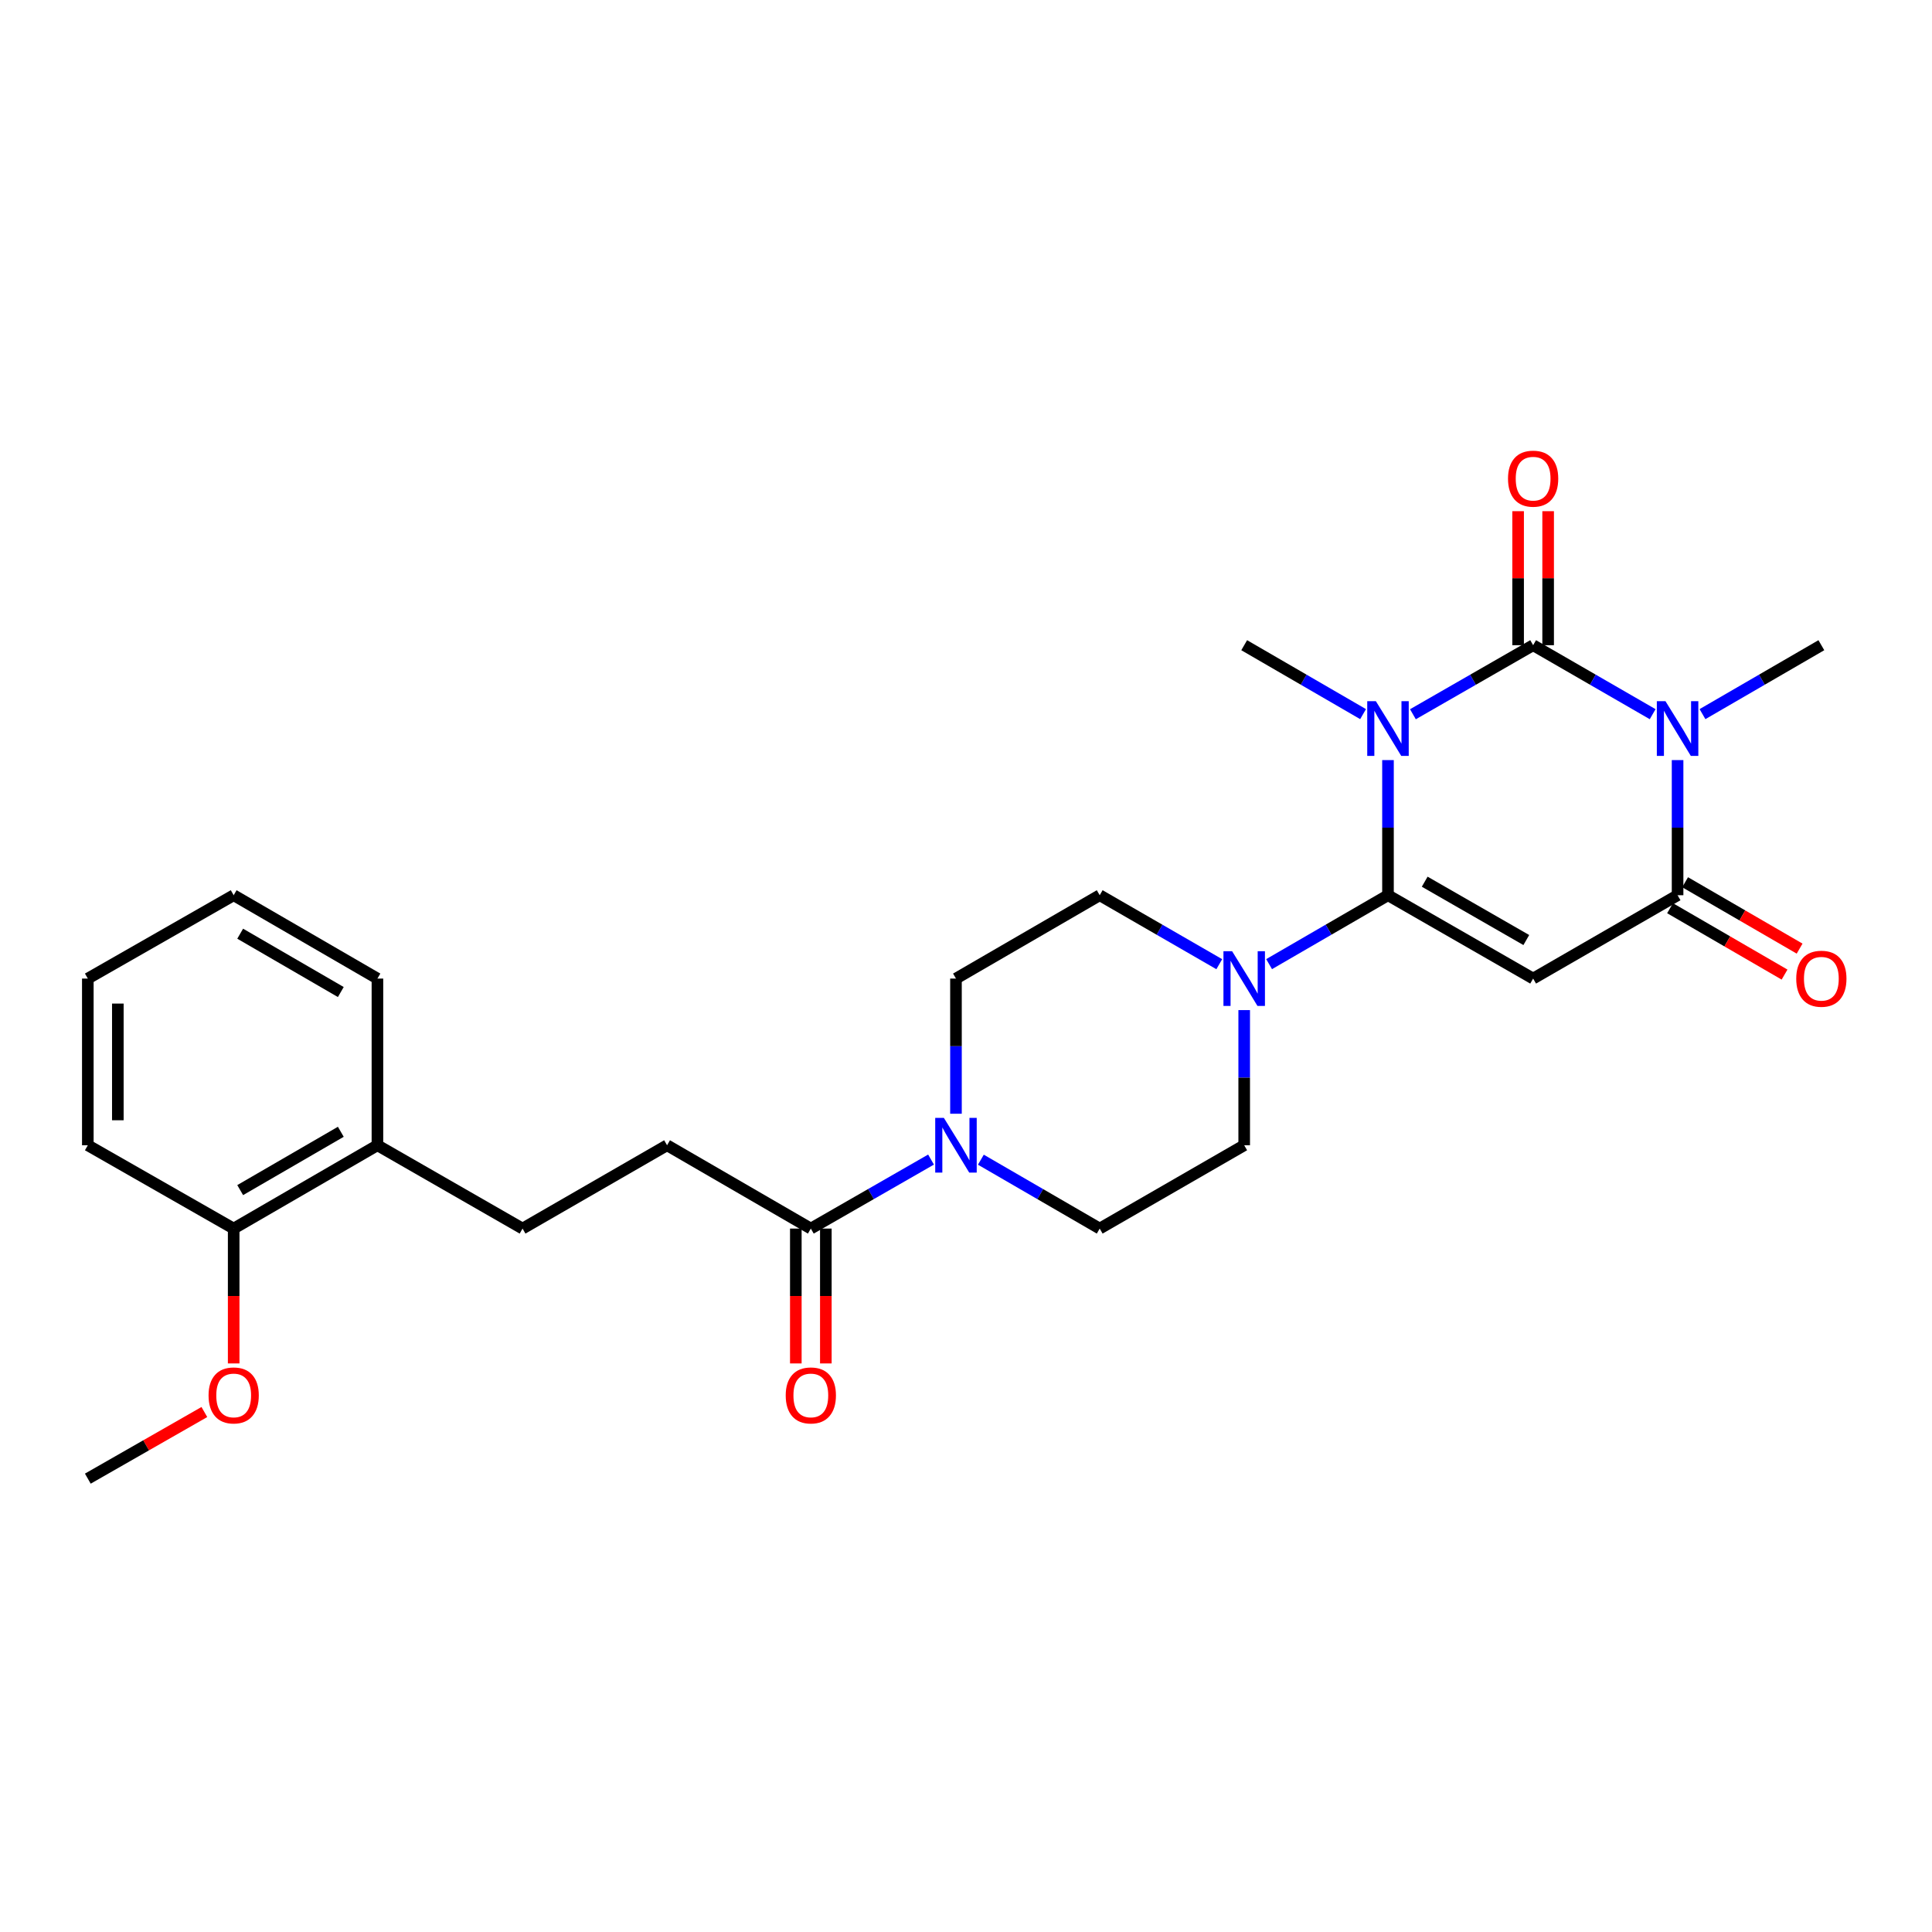 <?xml version='1.0' encoding='iso-8859-1'?>
<svg version='1.1' baseProfile='full'
              xmlns='http://www.w3.org/2000/svg'
                      xmlns:rdkit='http://www.rdkit.org/xml'
                      xmlns:xlink='http://www.w3.org/1999/xlink'
                  xml:space='preserve'
width='1000px' height='1000px' viewBox='0 0 1000 1000'>
<!-- END OF HEADER -->
<rect style='opacity:1.0;fill:#FFFFFF;stroke:none' width='1000' height='1000' x='0' y='0'> </rect>
<path class='bond-0' d='M 731.325,369.693 L 762.434,351.824' style='fill:none;fill-rule:evenodd;stroke:#0000FF;stroke-width:6px;stroke-linecap:butt;stroke-linejoin:miter;stroke-opacity:1' />
<path class='bond-0' d='M 762.434,351.824 L 793.543,333.955' style='fill:none;fill-rule:evenodd;stroke:#000000;stroke-width:6px;stroke-linecap:butt;stroke-linejoin:miter;stroke-opacity:1' />
<path class='bond-1' d='M 718.419,393.423 L 718.419,428.394' style='fill:none;fill-rule:evenodd;stroke:#0000FF;stroke-width:6px;stroke-linecap:butt;stroke-linejoin:miter;stroke-opacity:1' />
<path class='bond-1' d='M 718.419,428.394 L 718.419,463.365' style='fill:none;fill-rule:evenodd;stroke:#000000;stroke-width:6px;stroke-linecap:butt;stroke-linejoin:miter;stroke-opacity:1' />
<path class='bond-17' d='M 705.528,369.632 L 674.761,351.794' style='fill:none;fill-rule:evenodd;stroke:#0000FF;stroke-width:6px;stroke-linecap:butt;stroke-linejoin:miter;stroke-opacity:1' />
<path class='bond-17' d='M 674.761,351.794 L 643.994,333.955' style='fill:none;fill-rule:evenodd;stroke:#000000;stroke-width:6px;stroke-linecap:butt;stroke-linejoin:miter;stroke-opacity:1' />
<path class='bond-2' d='M 793.543,333.955 L 824.479,351.809' style='fill:none;fill-rule:evenodd;stroke:#000000;stroke-width:6px;stroke-linecap:butt;stroke-linejoin:miter;stroke-opacity:1' />
<path class='bond-2' d='M 824.479,351.809 L 855.415,369.663' style='fill:none;fill-rule:evenodd;stroke:#0000FF;stroke-width:6px;stroke-linecap:butt;stroke-linejoin:miter;stroke-opacity:1' />
<path class='bond-8' d='M 801.312,333.955 L 801.312,299.271' style='fill:none;fill-rule:evenodd;stroke:#000000;stroke-width:6px;stroke-linecap:butt;stroke-linejoin:miter;stroke-opacity:1' />
<path class='bond-8' d='M 801.312,299.271 L 801.312,264.587' style='fill:none;fill-rule:evenodd;stroke:#FF0000;stroke-width:6px;stroke-linecap:butt;stroke-linejoin:miter;stroke-opacity:1' />
<path class='bond-8' d='M 785.774,333.955 L 785.774,299.271' style='fill:none;fill-rule:evenodd;stroke:#000000;stroke-width:6px;stroke-linecap:butt;stroke-linejoin:miter;stroke-opacity:1' />
<path class='bond-8' d='M 785.774,299.271 L 785.774,264.587' style='fill:none;fill-rule:evenodd;stroke:#FF0000;stroke-width:6px;stroke-linecap:butt;stroke-linejoin:miter;stroke-opacity:1' />
<path class='bond-3' d='M 718.419,463.365 L 793.543,506.508' style='fill:none;fill-rule:evenodd;stroke:#000000;stroke-width:6px;stroke-linecap:butt;stroke-linejoin:miter;stroke-opacity:1' />
<path class='bond-3' d='M 737.426,456.363 L 790.012,486.563' style='fill:none;fill-rule:evenodd;stroke:#000000;stroke-width:6px;stroke-linecap:butt;stroke-linejoin:miter;stroke-opacity:1' />
<path class='bond-5' d='M 718.419,463.365 L 687.652,481.201' style='fill:none;fill-rule:evenodd;stroke:#000000;stroke-width:6px;stroke-linecap:butt;stroke-linejoin:miter;stroke-opacity:1' />
<path class='bond-5' d='M 687.652,481.201 L 656.885,499.036' style='fill:none;fill-rule:evenodd;stroke:#0000FF;stroke-width:6px;stroke-linecap:butt;stroke-linejoin:miter;stroke-opacity:1' />
<path class='bond-20' d='M 881.204,369.632 L 911.966,351.793' style='fill:none;fill-rule:evenodd;stroke:#0000FF;stroke-width:6px;stroke-linecap:butt;stroke-linejoin:miter;stroke-opacity:1' />
<path class='bond-20' d='M 911.966,351.793 L 942.729,333.955' style='fill:none;fill-rule:evenodd;stroke:#000000;stroke-width:6px;stroke-linecap:butt;stroke-linejoin:miter;stroke-opacity:1' />
<path class='bond-27' d='M 868.313,393.423 L 868.313,428.394' style='fill:none;fill-rule:evenodd;stroke:#0000FF;stroke-width:6px;stroke-linecap:butt;stroke-linejoin:miter;stroke-opacity:1' />
<path class='bond-27' d='M 868.313,428.394 L 868.313,463.365' style='fill:none;fill-rule:evenodd;stroke:#000000;stroke-width:6px;stroke-linecap:butt;stroke-linejoin:miter;stroke-opacity:1' />
<path class='bond-4' d='M 793.543,506.508 L 868.313,463.365' style='fill:none;fill-rule:evenodd;stroke:#000000;stroke-width:6px;stroke-linecap:butt;stroke-linejoin:miter;stroke-opacity:1' />
<path class='bond-9' d='M 864.417,470.086 L 894.05,487.266' style='fill:none;fill-rule:evenodd;stroke:#000000;stroke-width:6px;stroke-linecap:butt;stroke-linejoin:miter;stroke-opacity:1' />
<path class='bond-9' d='M 894.05,487.266 L 923.682,504.446' style='fill:none;fill-rule:evenodd;stroke:#FF0000;stroke-width:6px;stroke-linecap:butt;stroke-linejoin:miter;stroke-opacity:1' />
<path class='bond-9' d='M 872.21,456.645 L 901.842,473.824' style='fill:none;fill-rule:evenodd;stroke:#000000;stroke-width:6px;stroke-linecap:butt;stroke-linejoin:miter;stroke-opacity:1' />
<path class='bond-9' d='M 901.842,473.824 L 931.475,491.004' style='fill:none;fill-rule:evenodd;stroke:#FF0000;stroke-width:6px;stroke-linecap:butt;stroke-linejoin:miter;stroke-opacity:1' />
<path class='bond-10' d='M 643.994,522.825 L 643.994,557.805' style='fill:none;fill-rule:evenodd;stroke:#0000FF;stroke-width:6px;stroke-linecap:butt;stroke-linejoin:miter;stroke-opacity:1' />
<path class='bond-10' d='M 643.994,557.805 L 643.994,592.784' style='fill:none;fill-rule:evenodd;stroke:#000000;stroke-width:6px;stroke-linecap:butt;stroke-linejoin:miter;stroke-opacity:1' />
<path class='bond-11' d='M 631.096,499.067 L 600.152,481.216' style='fill:none;fill-rule:evenodd;stroke:#0000FF;stroke-width:6px;stroke-linecap:butt;stroke-linejoin:miter;stroke-opacity:1' />
<path class='bond-11' d='M 600.152,481.216 L 569.207,463.365' style='fill:none;fill-rule:evenodd;stroke:#000000;stroke-width:6px;stroke-linecap:butt;stroke-linejoin:miter;stroke-opacity:1' />
<path class='bond-6' d='M 494.808,576.468 L 494.808,541.488' style='fill:none;fill-rule:evenodd;stroke:#0000FF;stroke-width:6px;stroke-linecap:butt;stroke-linejoin:miter;stroke-opacity:1' />
<path class='bond-6' d='M 494.808,541.488 L 494.808,506.508' style='fill:none;fill-rule:evenodd;stroke:#000000;stroke-width:6px;stroke-linecap:butt;stroke-linejoin:miter;stroke-opacity:1' />
<path class='bond-7' d='M 481.903,600.193 L 450.794,618.051' style='fill:none;fill-rule:evenodd;stroke:#0000FF;stroke-width:6px;stroke-linecap:butt;stroke-linejoin:miter;stroke-opacity:1' />
<path class='bond-7' d='M 450.794,618.051 L 419.684,635.91' style='fill:none;fill-rule:evenodd;stroke:#000000;stroke-width:6px;stroke-linecap:butt;stroke-linejoin:miter;stroke-opacity:1' />
<path class='bond-28' d='M 507.698,600.256 L 538.453,618.083' style='fill:none;fill-rule:evenodd;stroke:#0000FF;stroke-width:6px;stroke-linecap:butt;stroke-linejoin:miter;stroke-opacity:1' />
<path class='bond-28' d='M 538.453,618.083 L 569.207,635.91' style='fill:none;fill-rule:evenodd;stroke:#000000;stroke-width:6px;stroke-linecap:butt;stroke-linejoin:miter;stroke-opacity:1' />
<path class='bond-14' d='M 419.684,635.91 L 345.268,592.784' style='fill:none;fill-rule:evenodd;stroke:#000000;stroke-width:6px;stroke-linecap:butt;stroke-linejoin:miter;stroke-opacity:1' />
<path class='bond-15' d='M 411.916,635.91 L 411.916,670.809' style='fill:none;fill-rule:evenodd;stroke:#000000;stroke-width:6px;stroke-linecap:butt;stroke-linejoin:miter;stroke-opacity:1' />
<path class='bond-15' d='M 411.916,670.809 L 411.916,705.709' style='fill:none;fill-rule:evenodd;stroke:#FF0000;stroke-width:6px;stroke-linecap:butt;stroke-linejoin:miter;stroke-opacity:1' />
<path class='bond-15' d='M 427.453,635.91 L 427.453,670.809' style='fill:none;fill-rule:evenodd;stroke:#000000;stroke-width:6px;stroke-linecap:butt;stroke-linejoin:miter;stroke-opacity:1' />
<path class='bond-15' d='M 427.453,670.809 L 427.453,705.709' style='fill:none;fill-rule:evenodd;stroke:#FF0000;stroke-width:6px;stroke-linecap:butt;stroke-linejoin:miter;stroke-opacity:1' />
<path class='bond-13' d='M 643.994,592.784 L 569.207,635.91' style='fill:none;fill-rule:evenodd;stroke:#000000;stroke-width:6px;stroke-linecap:butt;stroke-linejoin:miter;stroke-opacity:1' />
<path class='bond-12' d='M 569.207,463.365 L 494.808,506.508' style='fill:none;fill-rule:evenodd;stroke:#000000;stroke-width:6px;stroke-linecap:butt;stroke-linejoin:miter;stroke-opacity:1' />
<path class='bond-18' d='M 345.268,592.784 L 270.472,635.91' style='fill:none;fill-rule:evenodd;stroke:#000000;stroke-width:6px;stroke-linecap:butt;stroke-linejoin:miter;stroke-opacity:1' />
<path class='bond-16' d='M 195.357,592.784 L 270.472,635.91' style='fill:none;fill-rule:evenodd;stroke:#000000;stroke-width:6px;stroke-linecap:butt;stroke-linejoin:miter;stroke-opacity:1' />
<path class='bond-19' d='M 195.357,592.784 L 120.95,635.91' style='fill:none;fill-rule:evenodd;stroke:#000000;stroke-width:6px;stroke-linecap:butt;stroke-linejoin:miter;stroke-opacity:1' />
<path class='bond-19' d='M 176.405,585.81 L 124.32,615.998' style='fill:none;fill-rule:evenodd;stroke:#000000;stroke-width:6px;stroke-linecap:butt;stroke-linejoin:miter;stroke-opacity:1' />
<path class='bond-22' d='M 195.357,592.784 L 195.357,506.508' style='fill:none;fill-rule:evenodd;stroke:#000000;stroke-width:6px;stroke-linecap:butt;stroke-linejoin:miter;stroke-opacity:1' />
<path class='bond-21' d='M 120.95,635.91 L 120.95,670.809' style='fill:none;fill-rule:evenodd;stroke:#000000;stroke-width:6px;stroke-linecap:butt;stroke-linejoin:miter;stroke-opacity:1' />
<path class='bond-21' d='M 120.95,670.809 L 120.95,705.709' style='fill:none;fill-rule:evenodd;stroke:#FF0000;stroke-width:6px;stroke-linecap:butt;stroke-linejoin:miter;stroke-opacity:1' />
<path class='bond-23' d='M 120.95,635.91 L 45.455,592.784' style='fill:none;fill-rule:evenodd;stroke:#000000;stroke-width:6px;stroke-linecap:butt;stroke-linejoin:miter;stroke-opacity:1' />
<path class='bond-24' d='M 105.776,730.861 L 75.615,748.103' style='fill:none;fill-rule:evenodd;stroke:#FF0000;stroke-width:6px;stroke-linecap:butt;stroke-linejoin:miter;stroke-opacity:1' />
<path class='bond-24' d='M 75.615,748.103 L 45.455,765.346' style='fill:none;fill-rule:evenodd;stroke:#000000;stroke-width:6px;stroke-linecap:butt;stroke-linejoin:miter;stroke-opacity:1' />
<path class='bond-25' d='M 195.357,506.508 L 120.95,463.365' style='fill:none;fill-rule:evenodd;stroke:#000000;stroke-width:6px;stroke-linecap:butt;stroke-linejoin:miter;stroke-opacity:1' />
<path class='bond-25' d='M 176.402,513.478 L 124.317,483.278' style='fill:none;fill-rule:evenodd;stroke:#000000;stroke-width:6px;stroke-linecap:butt;stroke-linejoin:miter;stroke-opacity:1' />
<path class='bond-29' d='M 45.455,592.784 L 45.455,506.508' style='fill:none;fill-rule:evenodd;stroke:#000000;stroke-width:6px;stroke-linecap:butt;stroke-linejoin:miter;stroke-opacity:1' />
<path class='bond-29' d='M 60.992,579.843 L 60.992,519.449' style='fill:none;fill-rule:evenodd;stroke:#000000;stroke-width:6px;stroke-linecap:butt;stroke-linejoin:miter;stroke-opacity:1' />
<path class='bond-26' d='M 120.95,463.365 L 45.455,506.508' style='fill:none;fill-rule:evenodd;stroke:#000000;stroke-width:6px;stroke-linecap:butt;stroke-linejoin:miter;stroke-opacity:1' />
<path  class='atom-0' d='M 712.159 362.946
L 721.439 377.946
Q 722.359 379.426, 723.839 382.106
Q 725.319 384.786, 725.399 384.946
L 725.399 362.946
L 729.159 362.946
L 729.159 391.266
L 725.279 391.266
L 715.319 374.866
Q 714.159 372.946, 712.919 370.746
Q 711.719 368.546, 711.359 367.866
L 711.359 391.266
L 707.679 391.266
L 707.679 362.946
L 712.159 362.946
' fill='#0000FF'/>
<path  class='atom-3' d='M 862.053 362.946
L 871.333 377.946
Q 872.253 379.426, 873.733 382.106
Q 875.213 384.786, 875.293 384.946
L 875.293 362.946
L 879.053 362.946
L 879.053 391.266
L 875.173 391.266
L 865.213 374.866
Q 864.053 372.946, 862.813 370.746
Q 861.613 368.546, 861.253 367.866
L 861.253 391.266
L 857.573 391.266
L 857.573 362.946
L 862.053 362.946
' fill='#0000FF'/>
<path  class='atom-6' d='M 637.734 492.348
L 647.014 507.348
Q 647.934 508.828, 649.414 511.508
Q 650.894 514.188, 650.974 514.348
L 650.974 492.348
L 654.734 492.348
L 654.734 520.668
L 650.854 520.668
L 640.894 504.268
Q 639.734 502.348, 638.494 500.148
Q 637.294 497.948, 636.934 497.268
L 636.934 520.668
L 633.254 520.668
L 633.254 492.348
L 637.734 492.348
' fill='#0000FF'/>
<path  class='atom-7' d='M 488.548 578.624
L 497.828 593.624
Q 498.748 595.104, 500.228 597.784
Q 501.708 600.464, 501.788 600.624
L 501.788 578.624
L 505.548 578.624
L 505.548 606.944
L 501.668 606.944
L 491.708 590.544
Q 490.548 588.624, 489.308 586.424
Q 488.108 584.224, 487.748 583.544
L 487.748 606.944
L 484.068 606.944
L 484.068 578.624
L 488.548 578.624
' fill='#0000FF'/>
<path  class='atom-9' d='M 780.543 247.75
Q 780.543 240.95, 783.903 237.15
Q 787.263 233.35, 793.543 233.35
Q 799.823 233.35, 803.183 237.15
Q 806.543 240.95, 806.543 247.75
Q 806.543 254.63, 803.143 258.55
Q 799.743 262.43, 793.543 262.43
Q 787.303 262.43, 783.903 258.55
Q 780.543 254.67, 780.543 247.75
M 793.543 259.23
Q 797.863 259.23, 800.183 256.35
Q 802.543 253.43, 802.543 247.75
Q 802.543 242.19, 800.183 239.39
Q 797.863 236.55, 793.543 236.55
Q 789.223 236.55, 786.863 239.35
Q 784.543 242.15, 784.543 247.75
Q 784.543 253.47, 786.863 256.35
Q 789.223 259.23, 793.543 259.23
' fill='#FF0000'/>
<path  class='atom-10' d='M 929.729 506.588
Q 929.729 499.788, 933.089 495.988
Q 936.449 492.188, 942.729 492.188
Q 949.009 492.188, 952.369 495.988
Q 955.729 499.788, 955.729 506.588
Q 955.729 513.468, 952.329 517.388
Q 948.929 521.268, 942.729 521.268
Q 936.489 521.268, 933.089 517.388
Q 929.729 513.508, 929.729 506.588
M 942.729 518.068
Q 947.049 518.068, 949.369 515.188
Q 951.729 512.268, 951.729 506.588
Q 951.729 501.028, 949.369 498.228
Q 947.049 495.388, 942.729 495.388
Q 938.409 495.388, 936.049 498.188
Q 933.729 500.988, 933.729 506.588
Q 933.729 512.308, 936.049 515.188
Q 938.409 518.068, 942.729 518.068
' fill='#FF0000'/>
<path  class='atom-16' d='M 406.684 722.266
Q 406.684 715.466, 410.044 711.666
Q 413.404 707.866, 419.684 707.866
Q 425.964 707.866, 429.324 711.666
Q 432.684 715.466, 432.684 722.266
Q 432.684 729.146, 429.284 733.066
Q 425.884 736.946, 419.684 736.946
Q 413.444 736.946, 410.044 733.066
Q 406.684 729.186, 406.684 722.266
M 419.684 733.746
Q 424.004 733.746, 426.324 730.866
Q 428.684 727.946, 428.684 722.266
Q 428.684 716.706, 426.324 713.906
Q 424.004 711.066, 419.684 711.066
Q 415.364 711.066, 413.004 713.866
Q 410.684 716.666, 410.684 722.266
Q 410.684 727.986, 413.004 730.866
Q 415.364 733.746, 419.684 733.746
' fill='#FF0000'/>
<path  class='atom-22' d='M 107.95 722.266
Q 107.95 715.466, 111.31 711.666
Q 114.67 707.866, 120.95 707.866
Q 127.23 707.866, 130.59 711.666
Q 133.95 715.466, 133.95 722.266
Q 133.95 729.146, 130.55 733.066
Q 127.15 736.946, 120.95 736.946
Q 114.71 736.946, 111.31 733.066
Q 107.95 729.186, 107.95 722.266
M 120.95 733.746
Q 125.27 733.746, 127.59 730.866
Q 129.95 727.946, 129.95 722.266
Q 129.95 716.706, 127.59 713.906
Q 125.27 711.066, 120.95 711.066
Q 116.63 711.066, 114.27 713.866
Q 111.95 716.666, 111.95 722.266
Q 111.95 727.986, 114.27 730.866
Q 116.63 733.746, 120.95 733.746
' fill='#FF0000'/>
</svg>
